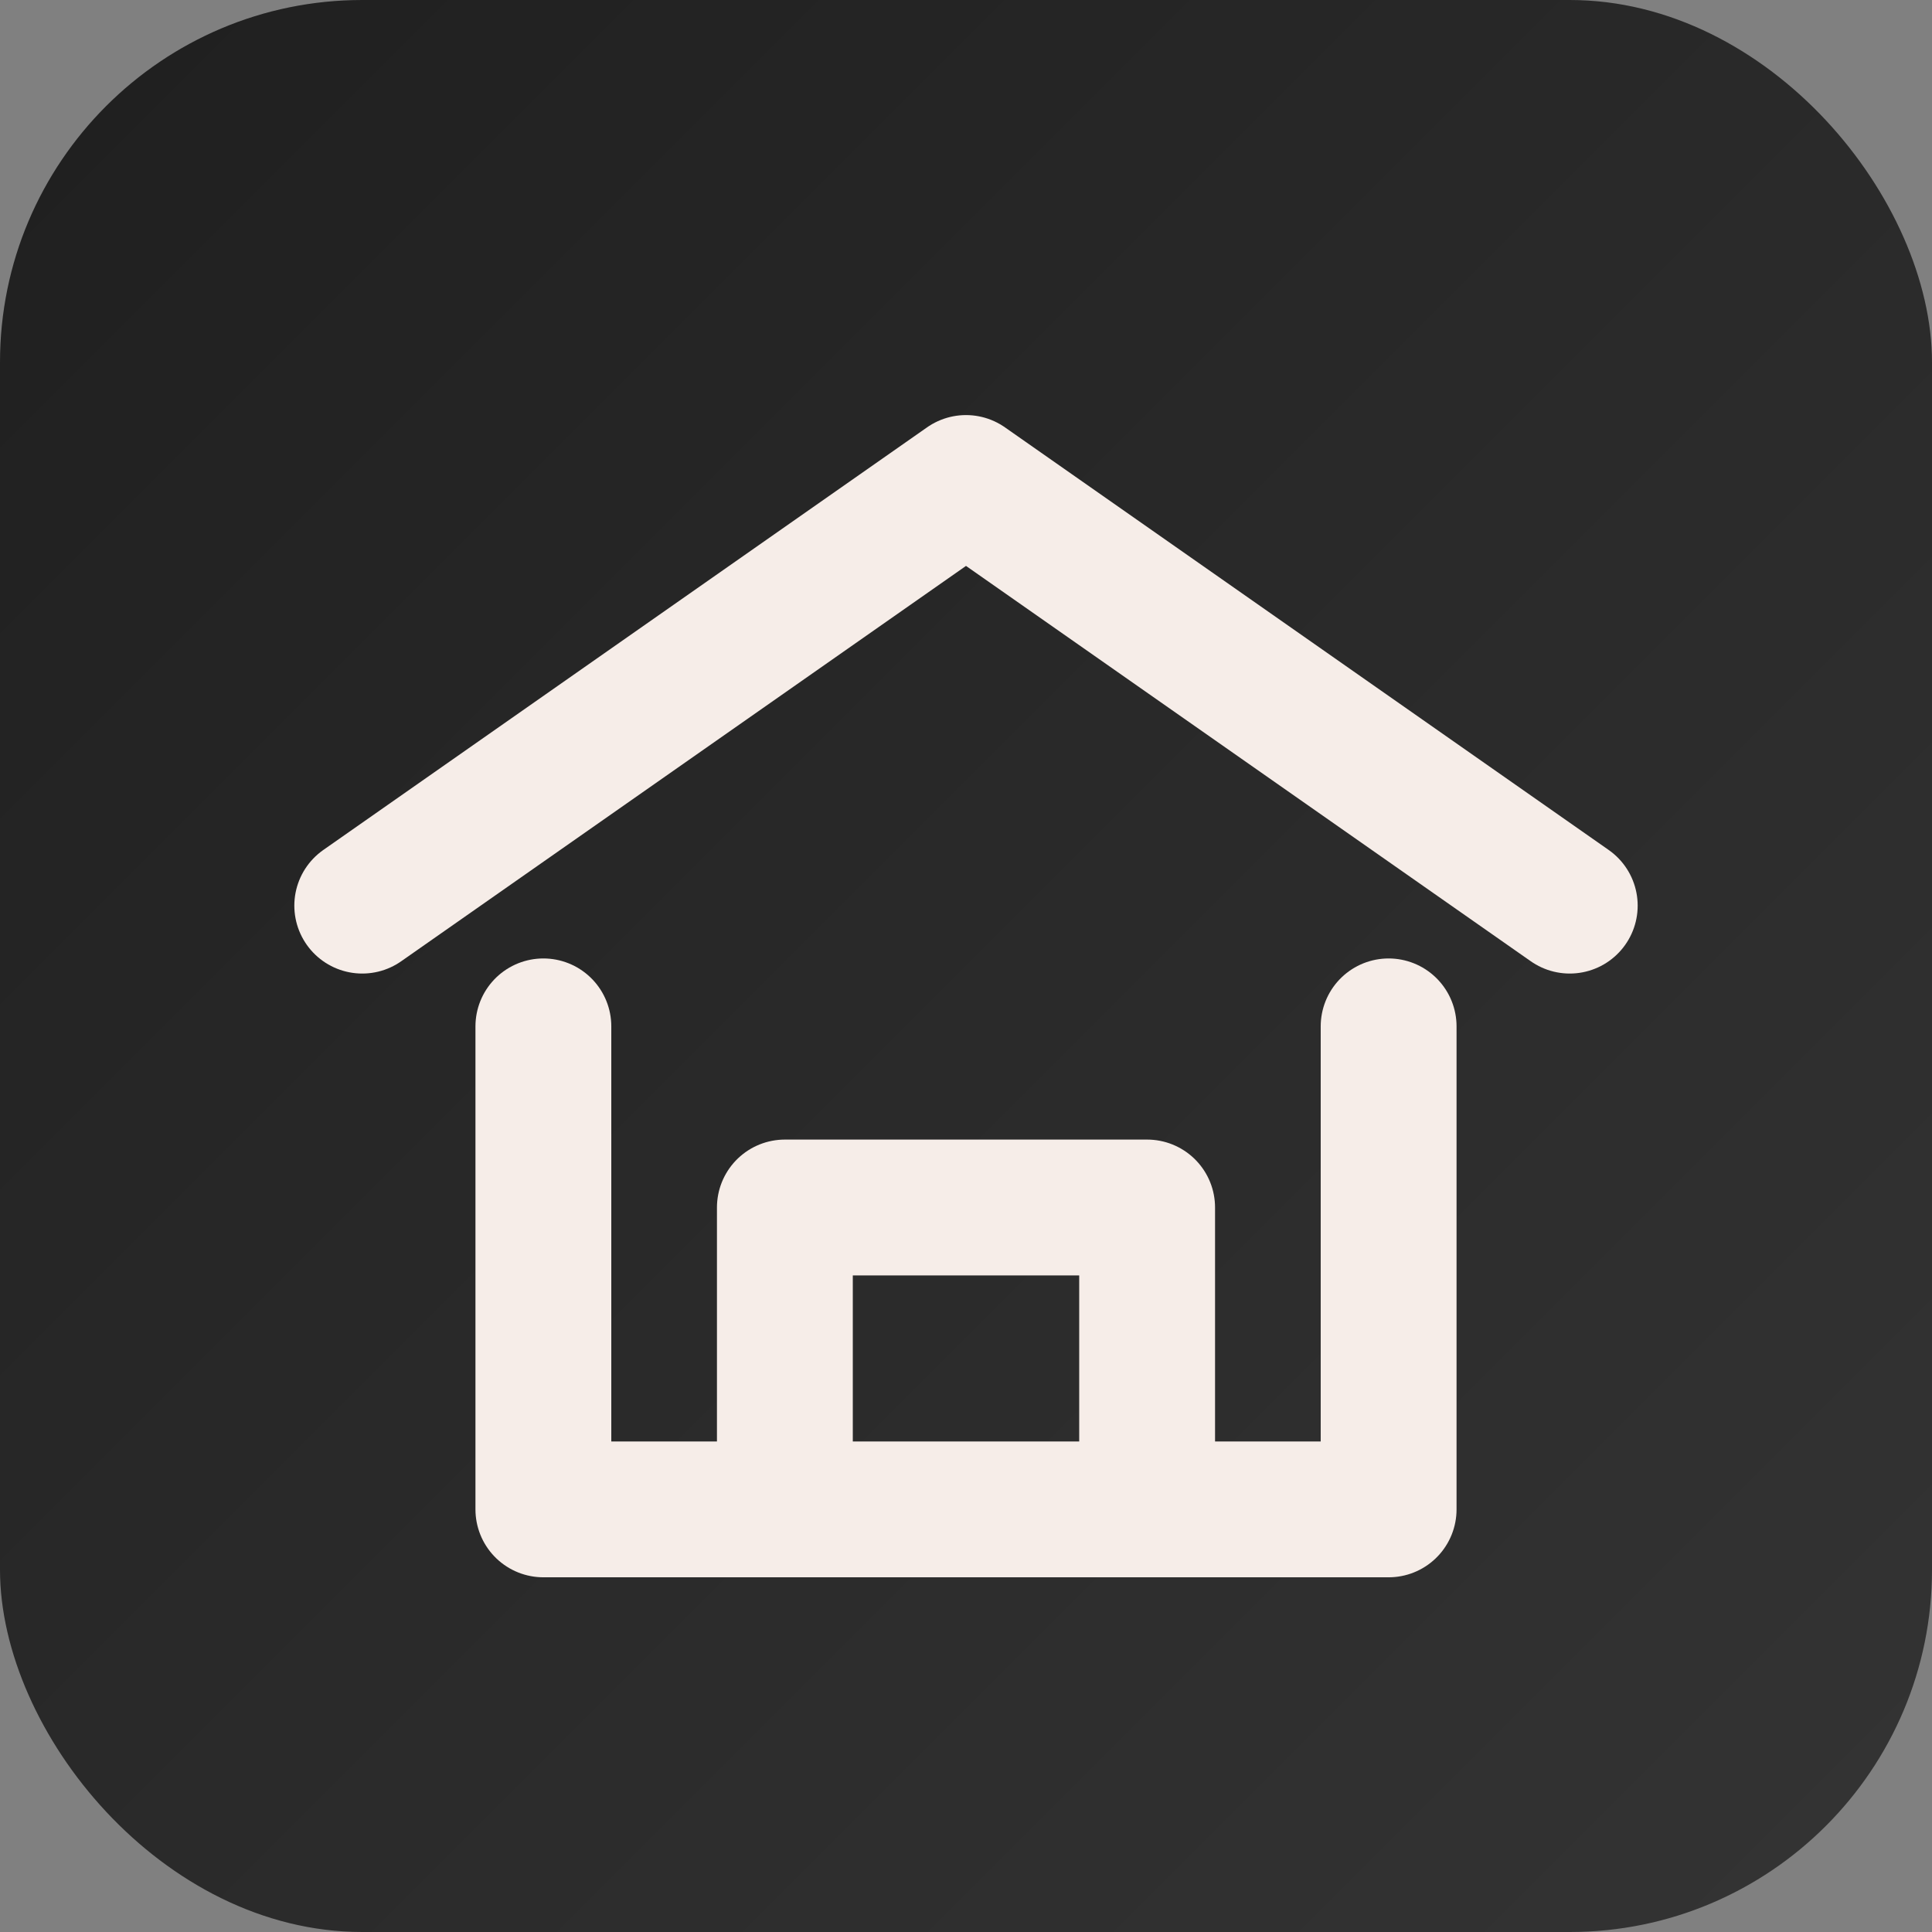 <?xml version="1.0" encoding="UTF-8"?>
<svg xmlns="http://www.w3.org/2000/svg" viewBox="0 0 64 64">
  <rect x="0" y="0" width="64" height="64" fill="#808080" stroke="none"/>
  <defs>
    <linearGradient id="g" x1="0" y1="0" x2="1" y2="1">
      <stop offset="0" stop-color="#1f1f1f"/>
      <stop offset="1" stop-color="#343434"/>
    </linearGradient>
  </defs>
  <rect width="64" height="64" rx="12" fill="url(#g)"/>
  <path d="M12 30L32 16l20 14" fill="none" stroke="#f6ede8" stroke-width="4.5" stroke-linecap="round" stroke-linejoin="round"/>
  <path d="M18 34v16h28V34" fill="none" stroke="#f6ede8" stroke-width="4.5" stroke-linecap="round" stroke-linejoin="round"/>
  <path d="M26 50V40h12v10" fill="none" stroke="#f6ede8" stroke-width="4.5" stroke-linecap="round" stroke-linejoin="round"/>
</svg>
